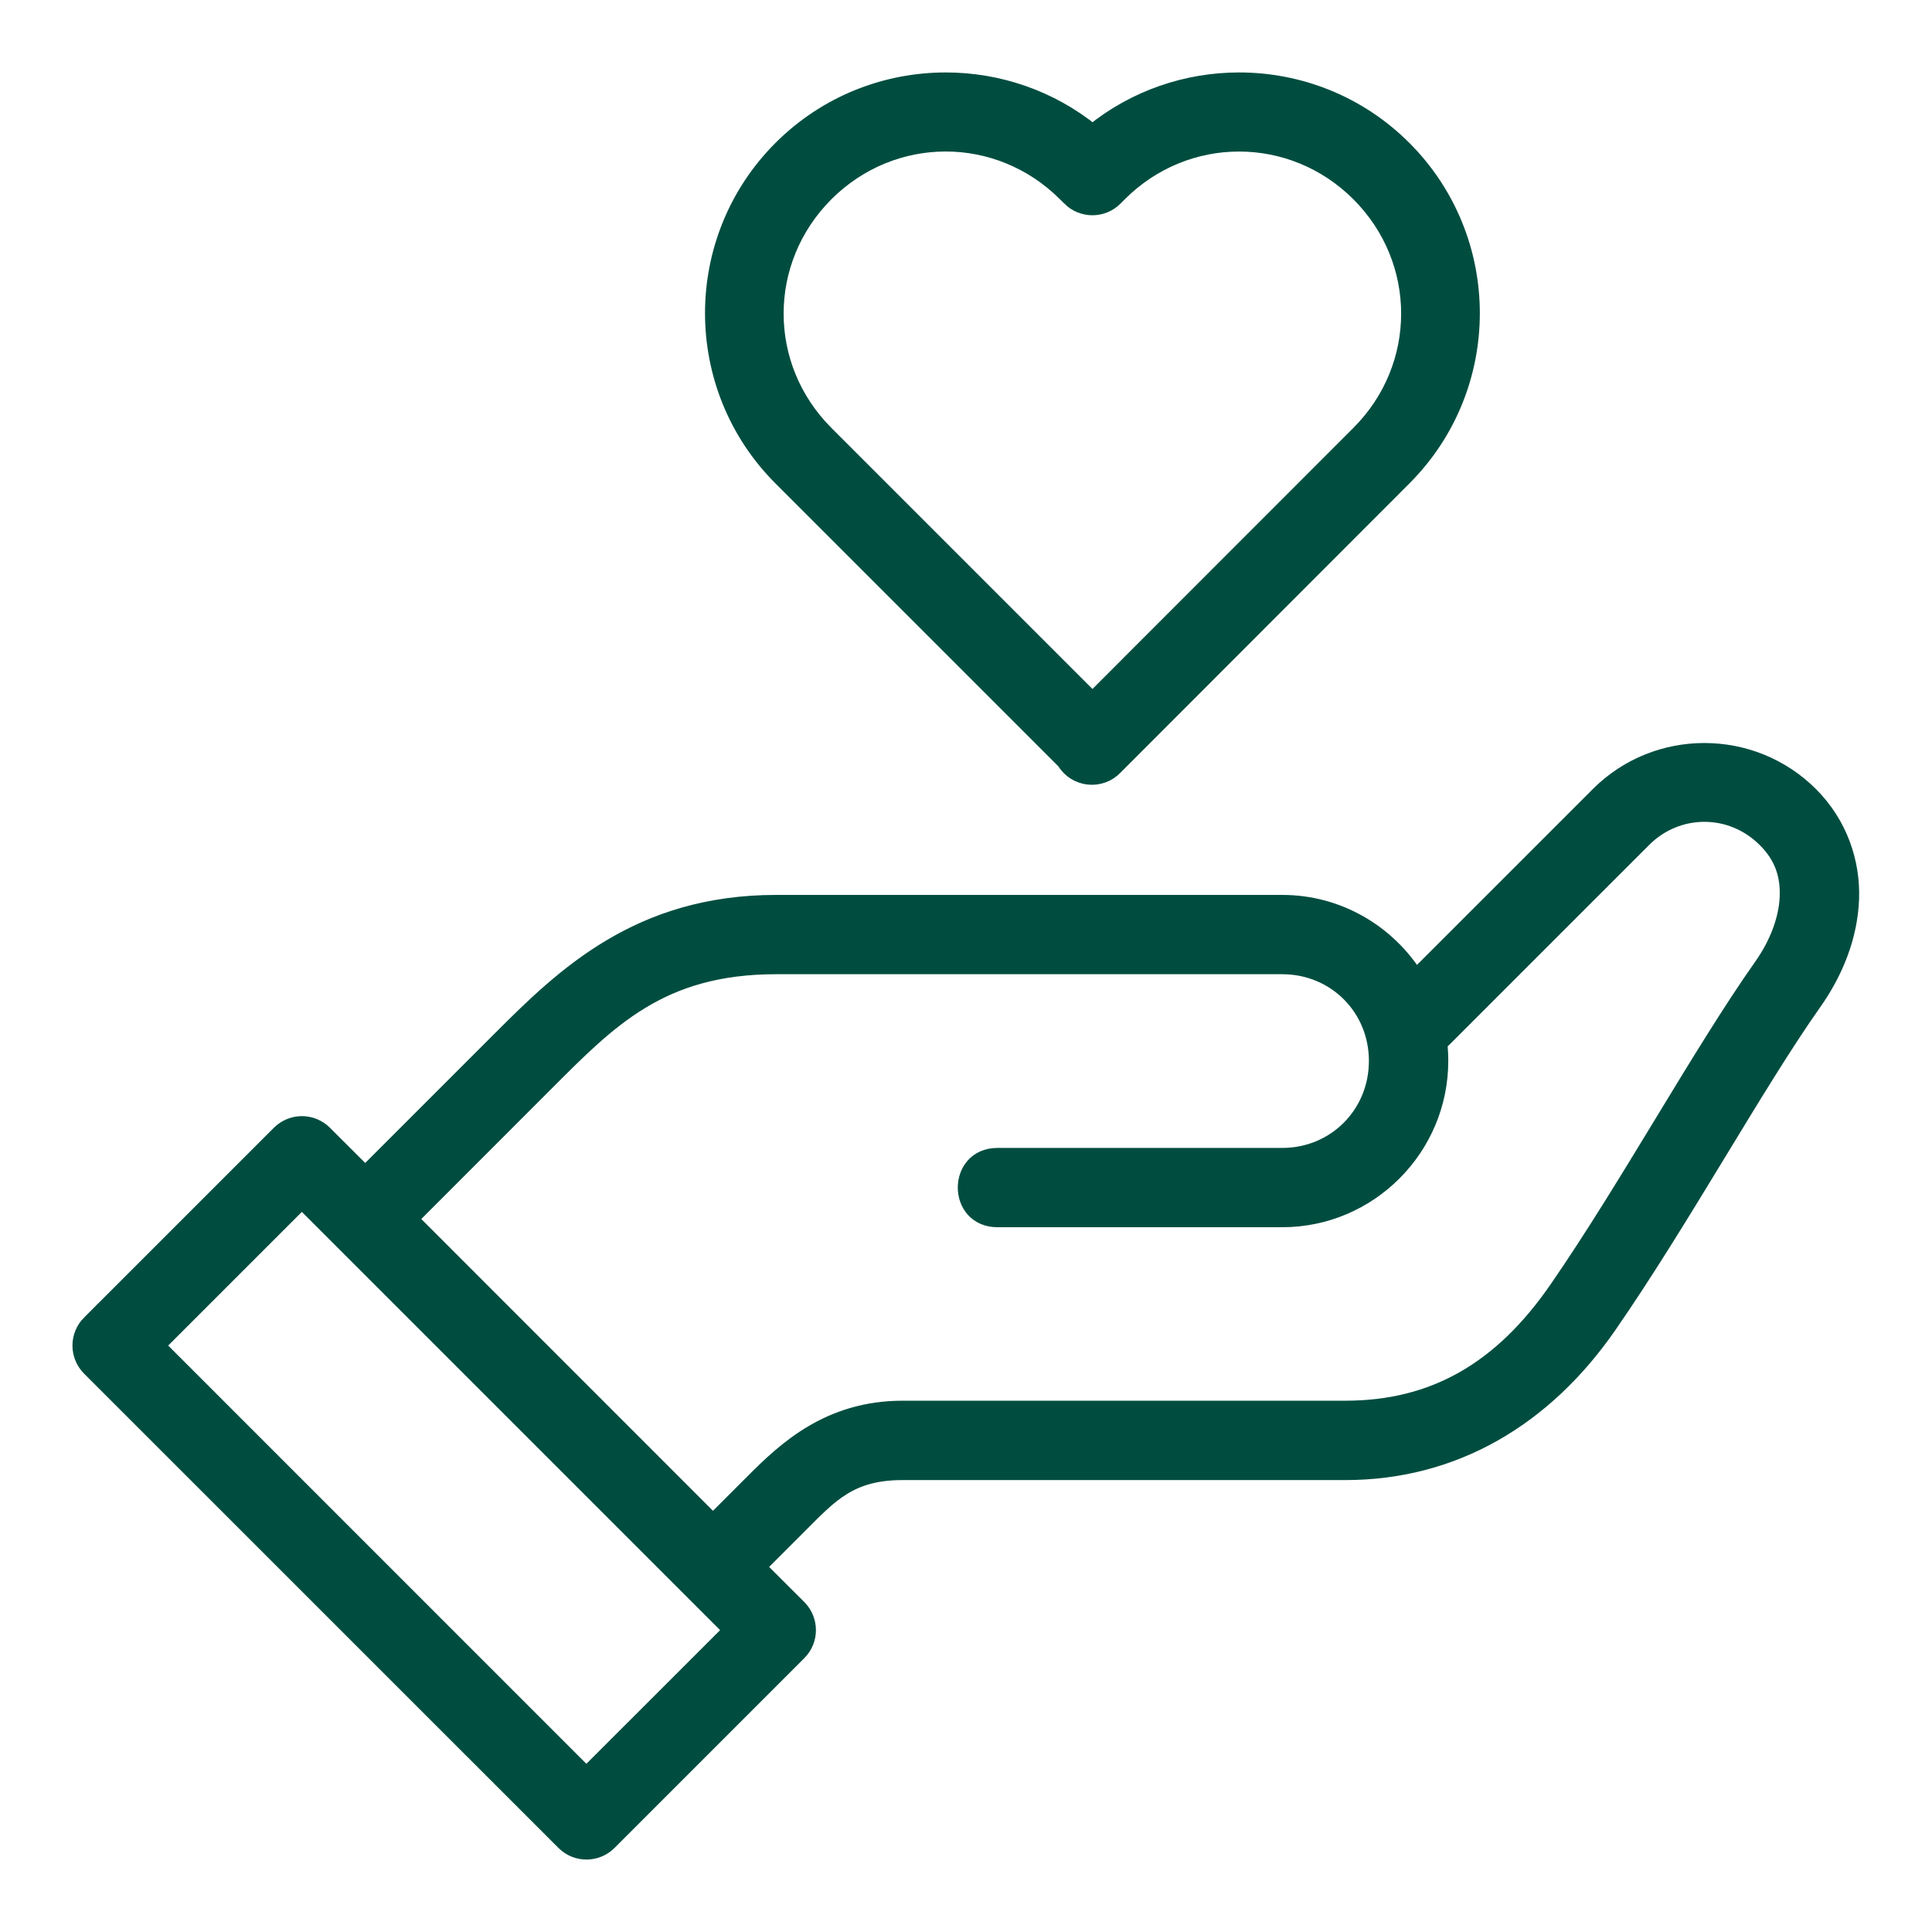<svg width="24" height="24" viewBox="0 0 24 24" fill="none" xmlns="http://www.w3.org/2000/svg">
<g clip-path="url(#clip0_715_2219)">
<path d="M11.748 1C11.008 1 10.268 1.282 9.704 1.846C8.576 2.974 8.576 4.807 9.704 5.935L13.227 9.458C13.361 9.682 13.672 9.715 13.851 9.525L17.437 5.935C18.565 4.807 18.565 2.975 17.437 1.846C16.873 1.282 16.134 1 15.393 1C14.747 1 14.101 1.215 13.572 1.645C13.043 1.215 12.395 1 11.749 1L11.748 1ZM11.748 1.782C12.285 1.782 12.823 1.99 13.238 2.405L13.294 2.46H13.293C13.447 2.612 13.694 2.612 13.847 2.46L13.902 2.405C14.731 1.575 16.053 1.575 16.883 2.405C17.713 3.235 17.713 4.556 16.883 5.386L13.571 8.7L10.257 5.386C9.427 4.556 9.427 3.236 10.257 2.405C10.672 1.99 11.21 1.782 11.748 1.782ZM21.172 9.33C20.695 9.33 20.219 9.511 19.857 9.873L17.587 12.143C17.24 11.589 16.629 11.217 15.929 11.217H9.642C7.94 11.217 7.009 12.115 6.224 12.901L4.537 14.588L4.029 14.081H4.029C3.955 14.007 3.855 13.965 3.75 13.965C3.646 13.965 3.546 14.007 3.472 14.081L1.116 16.437L1.116 16.436C1.042 16.51 1 16.61 1 16.715C1 16.82 1.042 16.92 1.116 16.994L7.009 22.886C7.163 23.039 7.411 23.038 7.564 22.884L9.92 20.528H9.92C10.074 20.375 10.074 20.127 9.922 19.973L9.413 19.465L9.921 18.957C10.313 18.564 10.559 18.286 11.214 18.286H16.713C18.062 18.286 19.189 17.618 19.988 16.461C20.907 15.131 21.808 13.476 22.531 12.452C22.802 12.068 22.977 11.626 22.994 11.169C23.011 10.711 22.851 10.236 22.488 9.873C22.126 9.511 21.649 9.33 21.172 9.33L21.172 9.33ZM21.173 10.109C21.446 10.109 21.719 10.215 21.932 10.428C22.144 10.64 22.218 10.87 22.208 11.14C22.198 11.411 22.086 11.719 21.889 11.999C21.116 13.095 20.224 14.738 19.342 16.015C18.652 17.014 17.815 17.5 16.713 17.5H11.214C10.297 17.5 9.758 18.008 9.365 18.401L8.857 18.909L5.092 15.143L6.777 13.457C7.563 12.672 8.202 12.002 9.642 12.002H15.928C16.588 12.002 17.105 12.52 17.105 13.179C17.105 13.839 16.588 14.36 15.928 14.36L12.391 14.36C11.867 14.36 11.867 15.145 12.391 15.145H15.929C17.01 15.145 17.891 14.26 17.891 13.179C17.891 13.106 17.887 13.033 17.879 12.962L20.413 10.428C20.625 10.215 20.899 10.109 21.173 10.109H21.173ZM3.75 14.913L9.087 20.25L7.284 22.052L1.948 16.715L3.75 14.913Z" fill="#004D40" stroke="#004D40" stroke-width="0.2"/>
</g>
<defs>
<clipPath id="clip0_715_2219">
<rect width="24" height="24" fill="white"/>
</clipPath>
</defs>
</svg>
